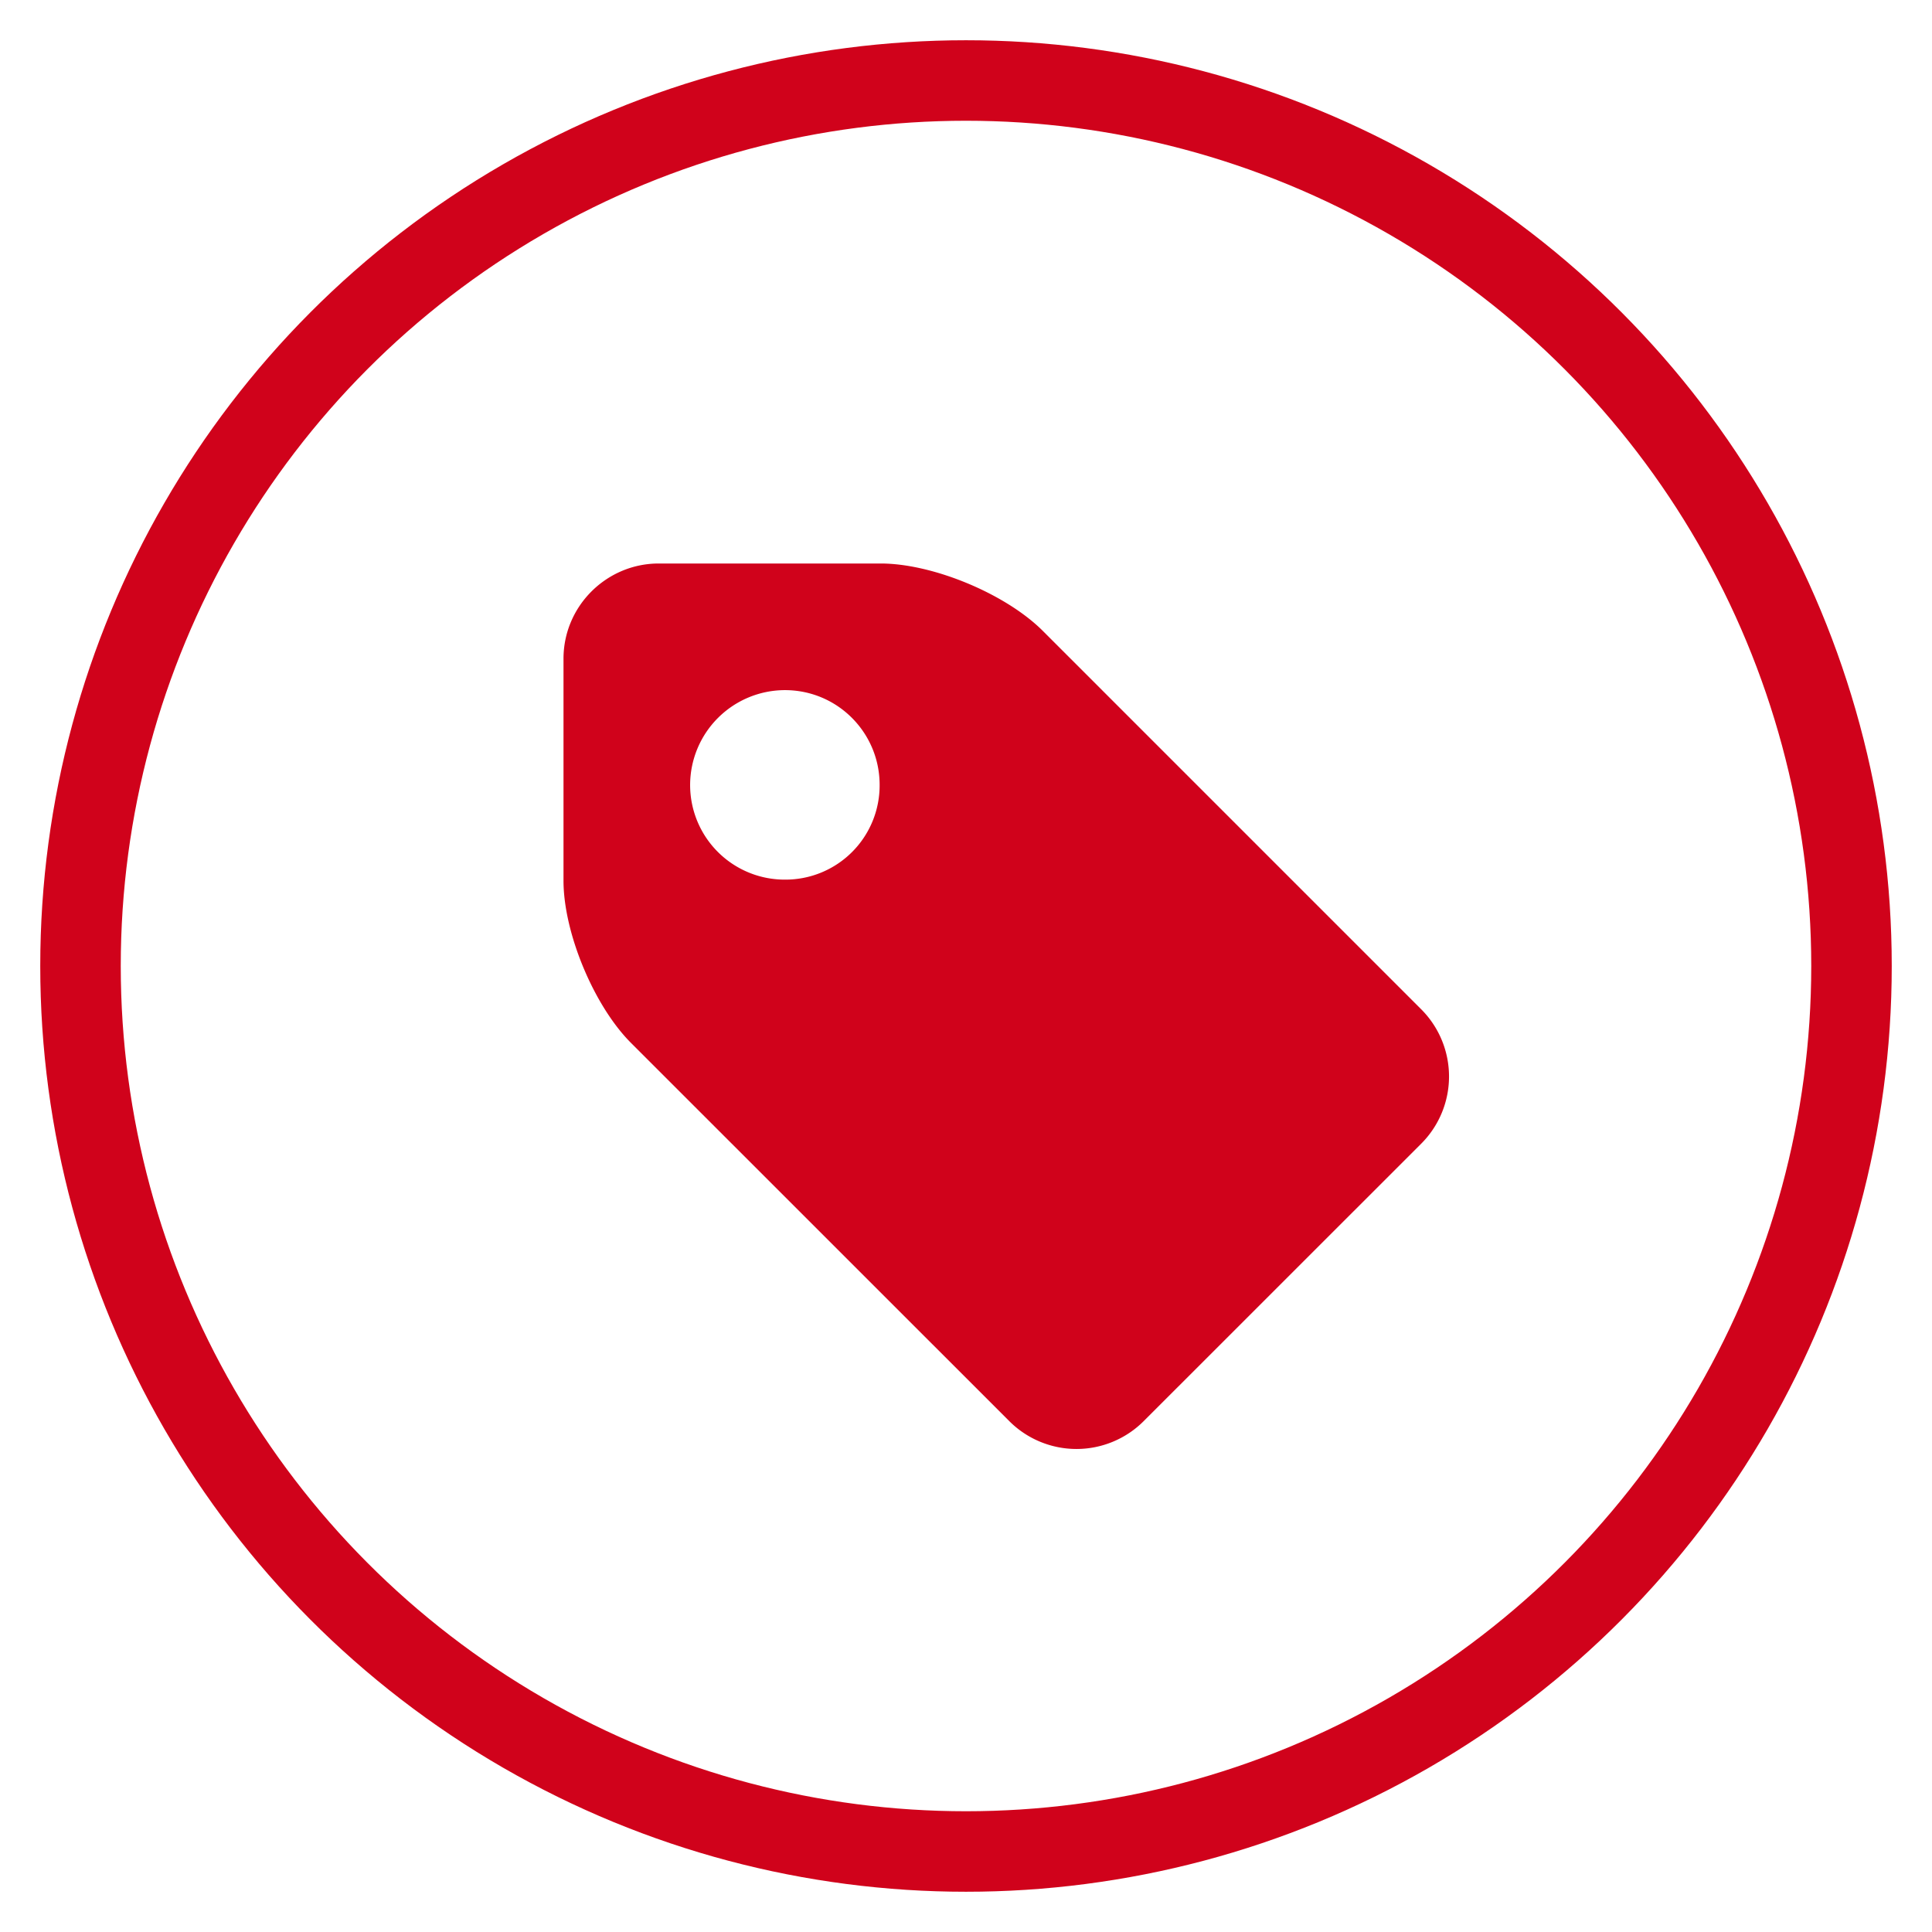 <svg width="24" height="24" xmlns="http://www.w3.org/2000/svg"><g fill="none" fill-rule="evenodd"><circle stroke="#D0021B" cx="12" cy="12" r="11"/><path d="M8.183 7C7.535 7 7 7.529 7 8.183v2.757c0 .648.378 1.554.837 2.014l4.702 4.701a1.18 1.18 0 001.667 0l3.45-3.449a1.181 1.181 0 000-1.667l-4.702-4.702C12.494 7.377 11.588 7 10.94 7H8.183zm1.567 3.927A1.175 1.175 0 018.573 9.75 1.18 1.18 0 019.75 8.573c.655 0 1.177.53 1.177 1.177a1.17 1.17 0 01-1.177 1.177z" fill="#D0021B" fill-rule="nonzero"/></g></svg>